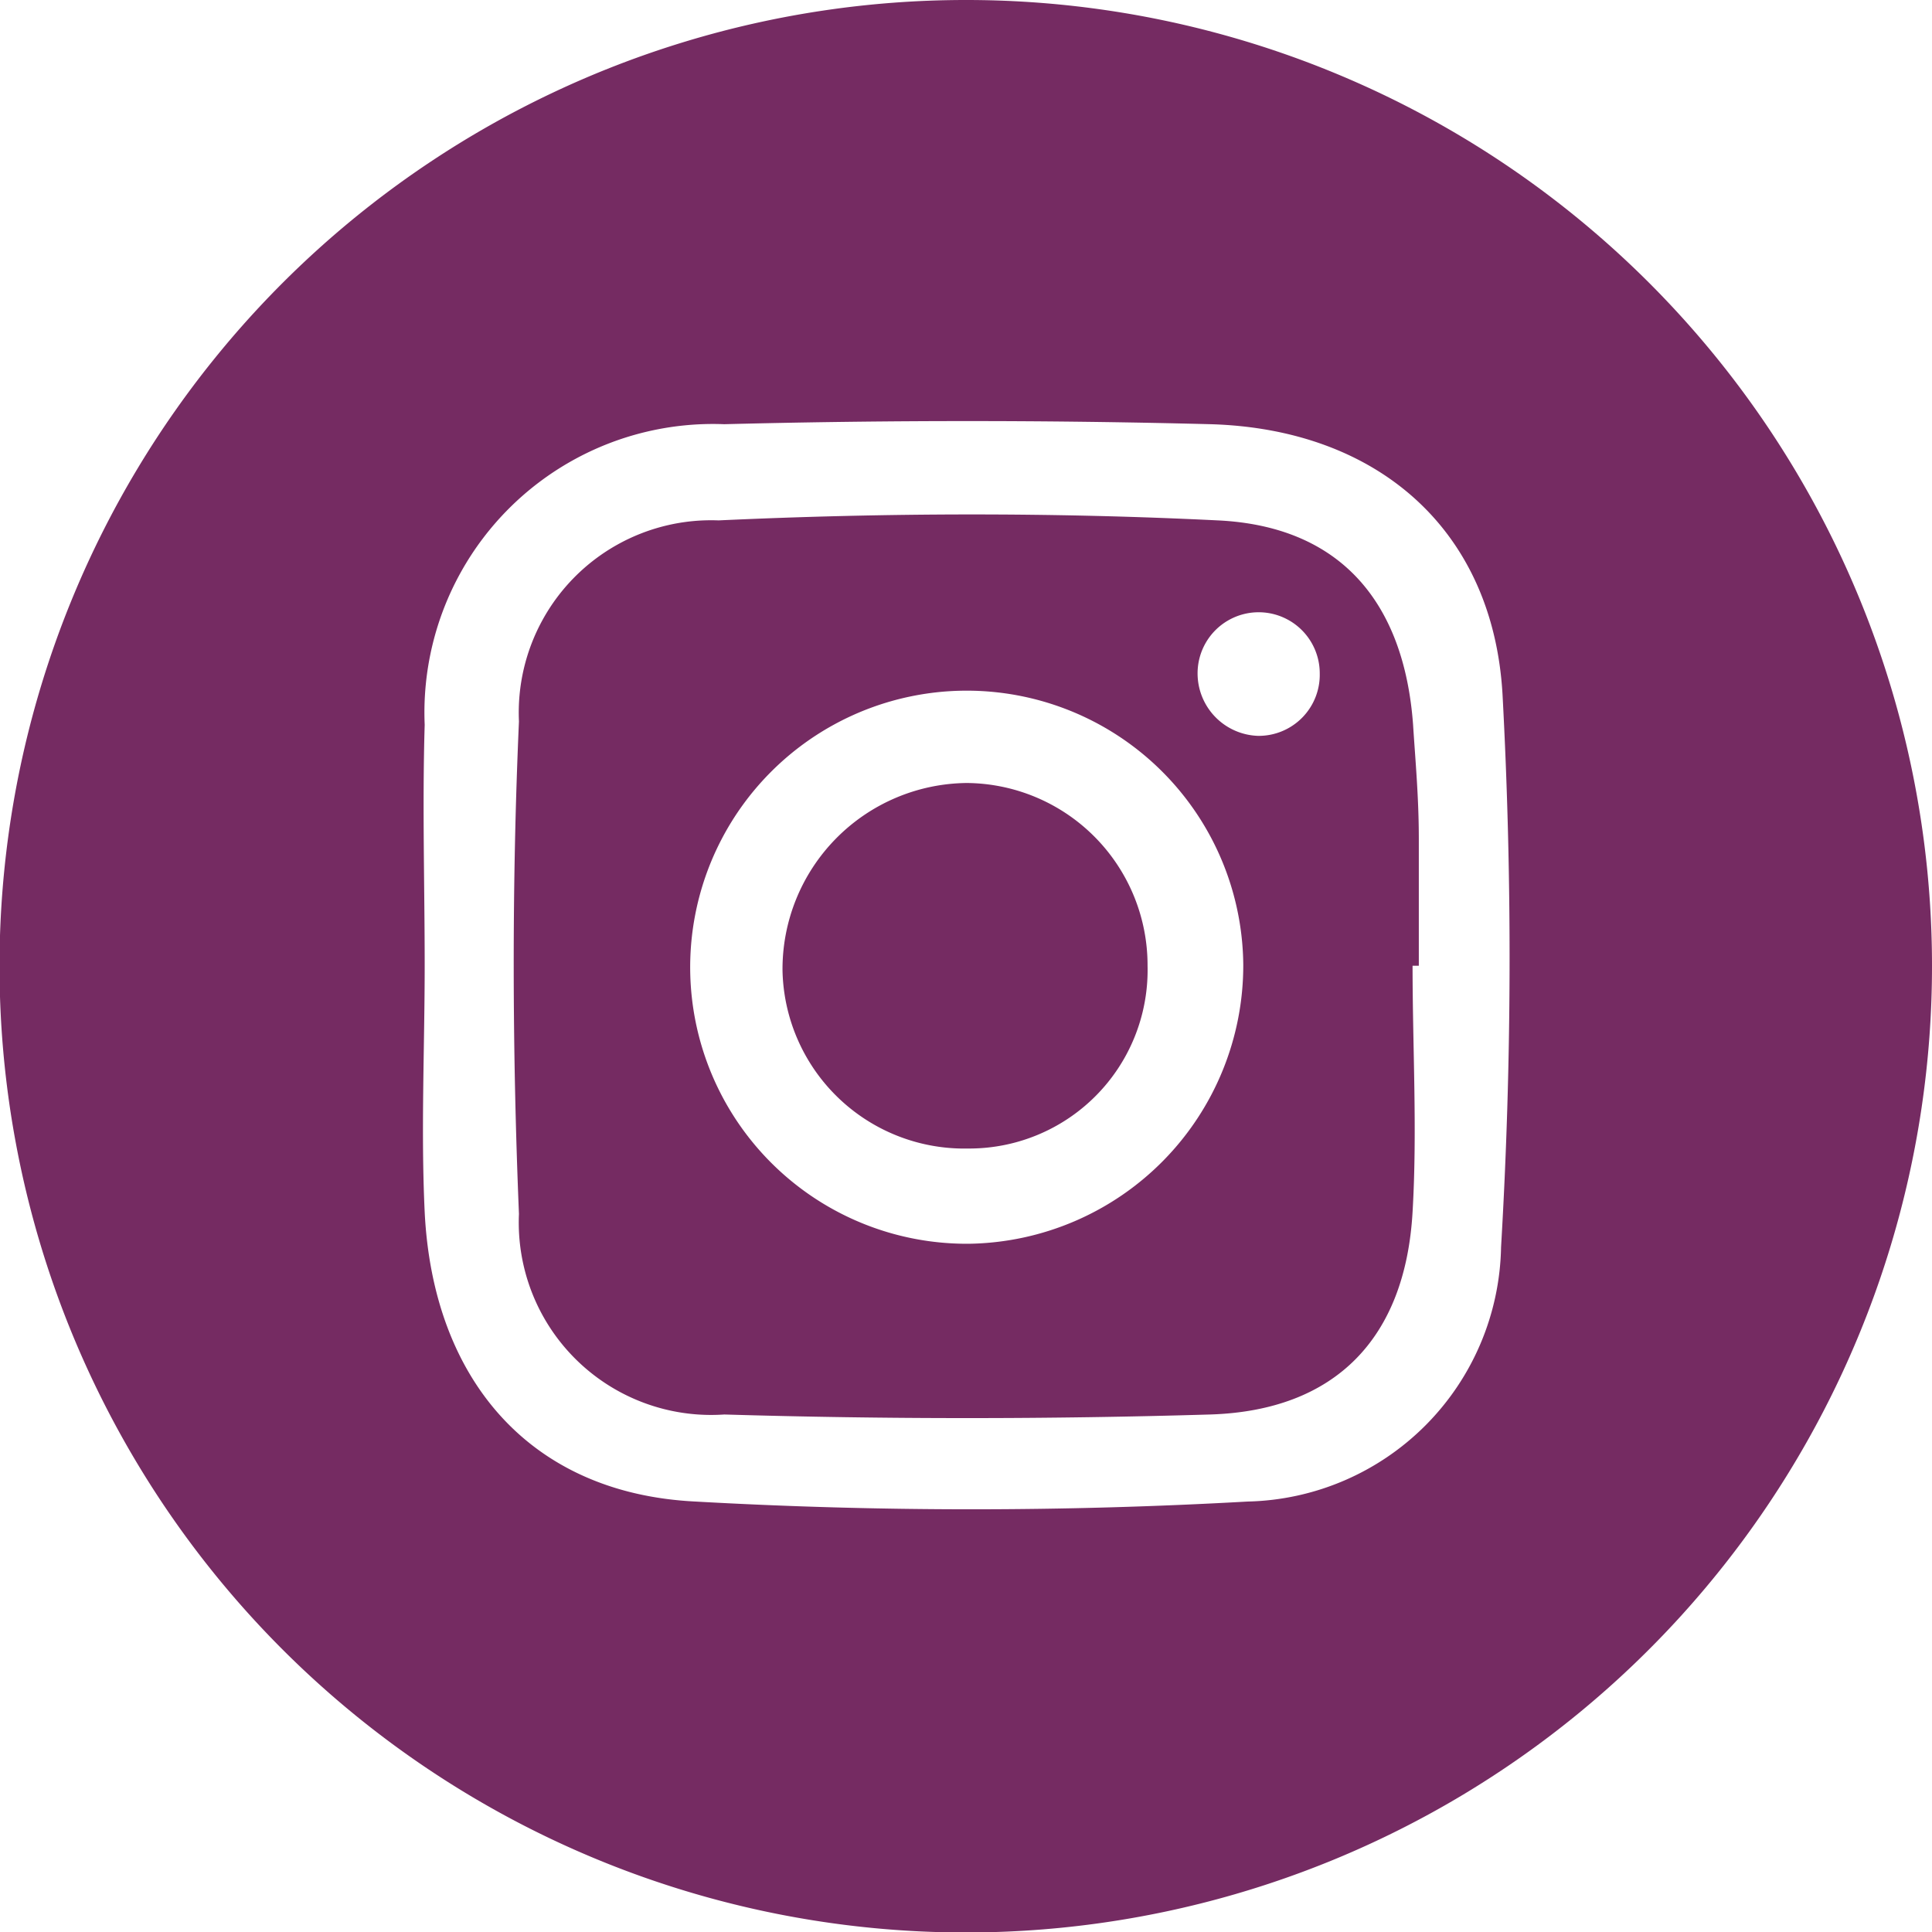 <svg xmlns="http://www.w3.org/2000/svg" viewBox="0 0 40.17 40.17"><defs><style>.cls-1{fill:#752b62;fill-rule:evenodd;}</style></defs><g id="Capa_2" data-name="Capa 2"><g id="Capa_1-2" data-name="Capa 1"><path class="cls-1" d="M20.1,16.28a3.87,3.87,0,0,0-3.83,3.9,3.78,3.78,0,0,0,3.86,3.7,3.71,3.71,0,0,0,3.73-3.8A3.79,3.79,0,0,0,20.1,16.28Z"/><path class="cls-1" d="M29.38,15.06c-.19-2.55-1.52-4.12-4.06-4.24-3.45-.17-6.92-.16-10.38,0A4,4,0,0,0,10.79,15c-.15,3.41-.14,6.83,0,10.24a4,4,0,0,0,4.27,4.17c3.36.1,6.74.1,10.1,0,2.61-.08,4.06-1.59,4.21-4.21.1-1.7,0-3.41,0-5.12h.13c0-.88,0-1.76,0-2.63S29.43,15.84,29.38,15.06Zm-9.22,10.8a5.75,5.75,0,1,1,5.69-5.8A5.79,5.79,0,0,1,20.16,25.86Zm6-10.56A1.3,1.3,0,0,1,24.9,14a1.27,1.27,0,0,1,2.54,0A1.27,1.27,0,0,1,26.17,15.3Z"/><path class="cls-1" d="M20.08,0A20.09,20.09,0,1,0,40.17,20.08,20.08,20.08,0,0,0,20.08,0ZM31.21,25.93a5.39,5.39,0,0,1-5.27,5.29,102.25,102.25,0,0,1-11.48,0C11,31.05,9,28.66,8.83,25.2c-.08-1.7,0-3.42,0-5.13h0c0-1.66-.05-3.32,0-5a6,6,0,0,1,6.23-6.25q5.06-.13,10.11,0c3.47.1,5.87,2.19,6.07,5.61A102.24,102.24,0,0,1,31.21,25.93Z"/></g></g></svg>